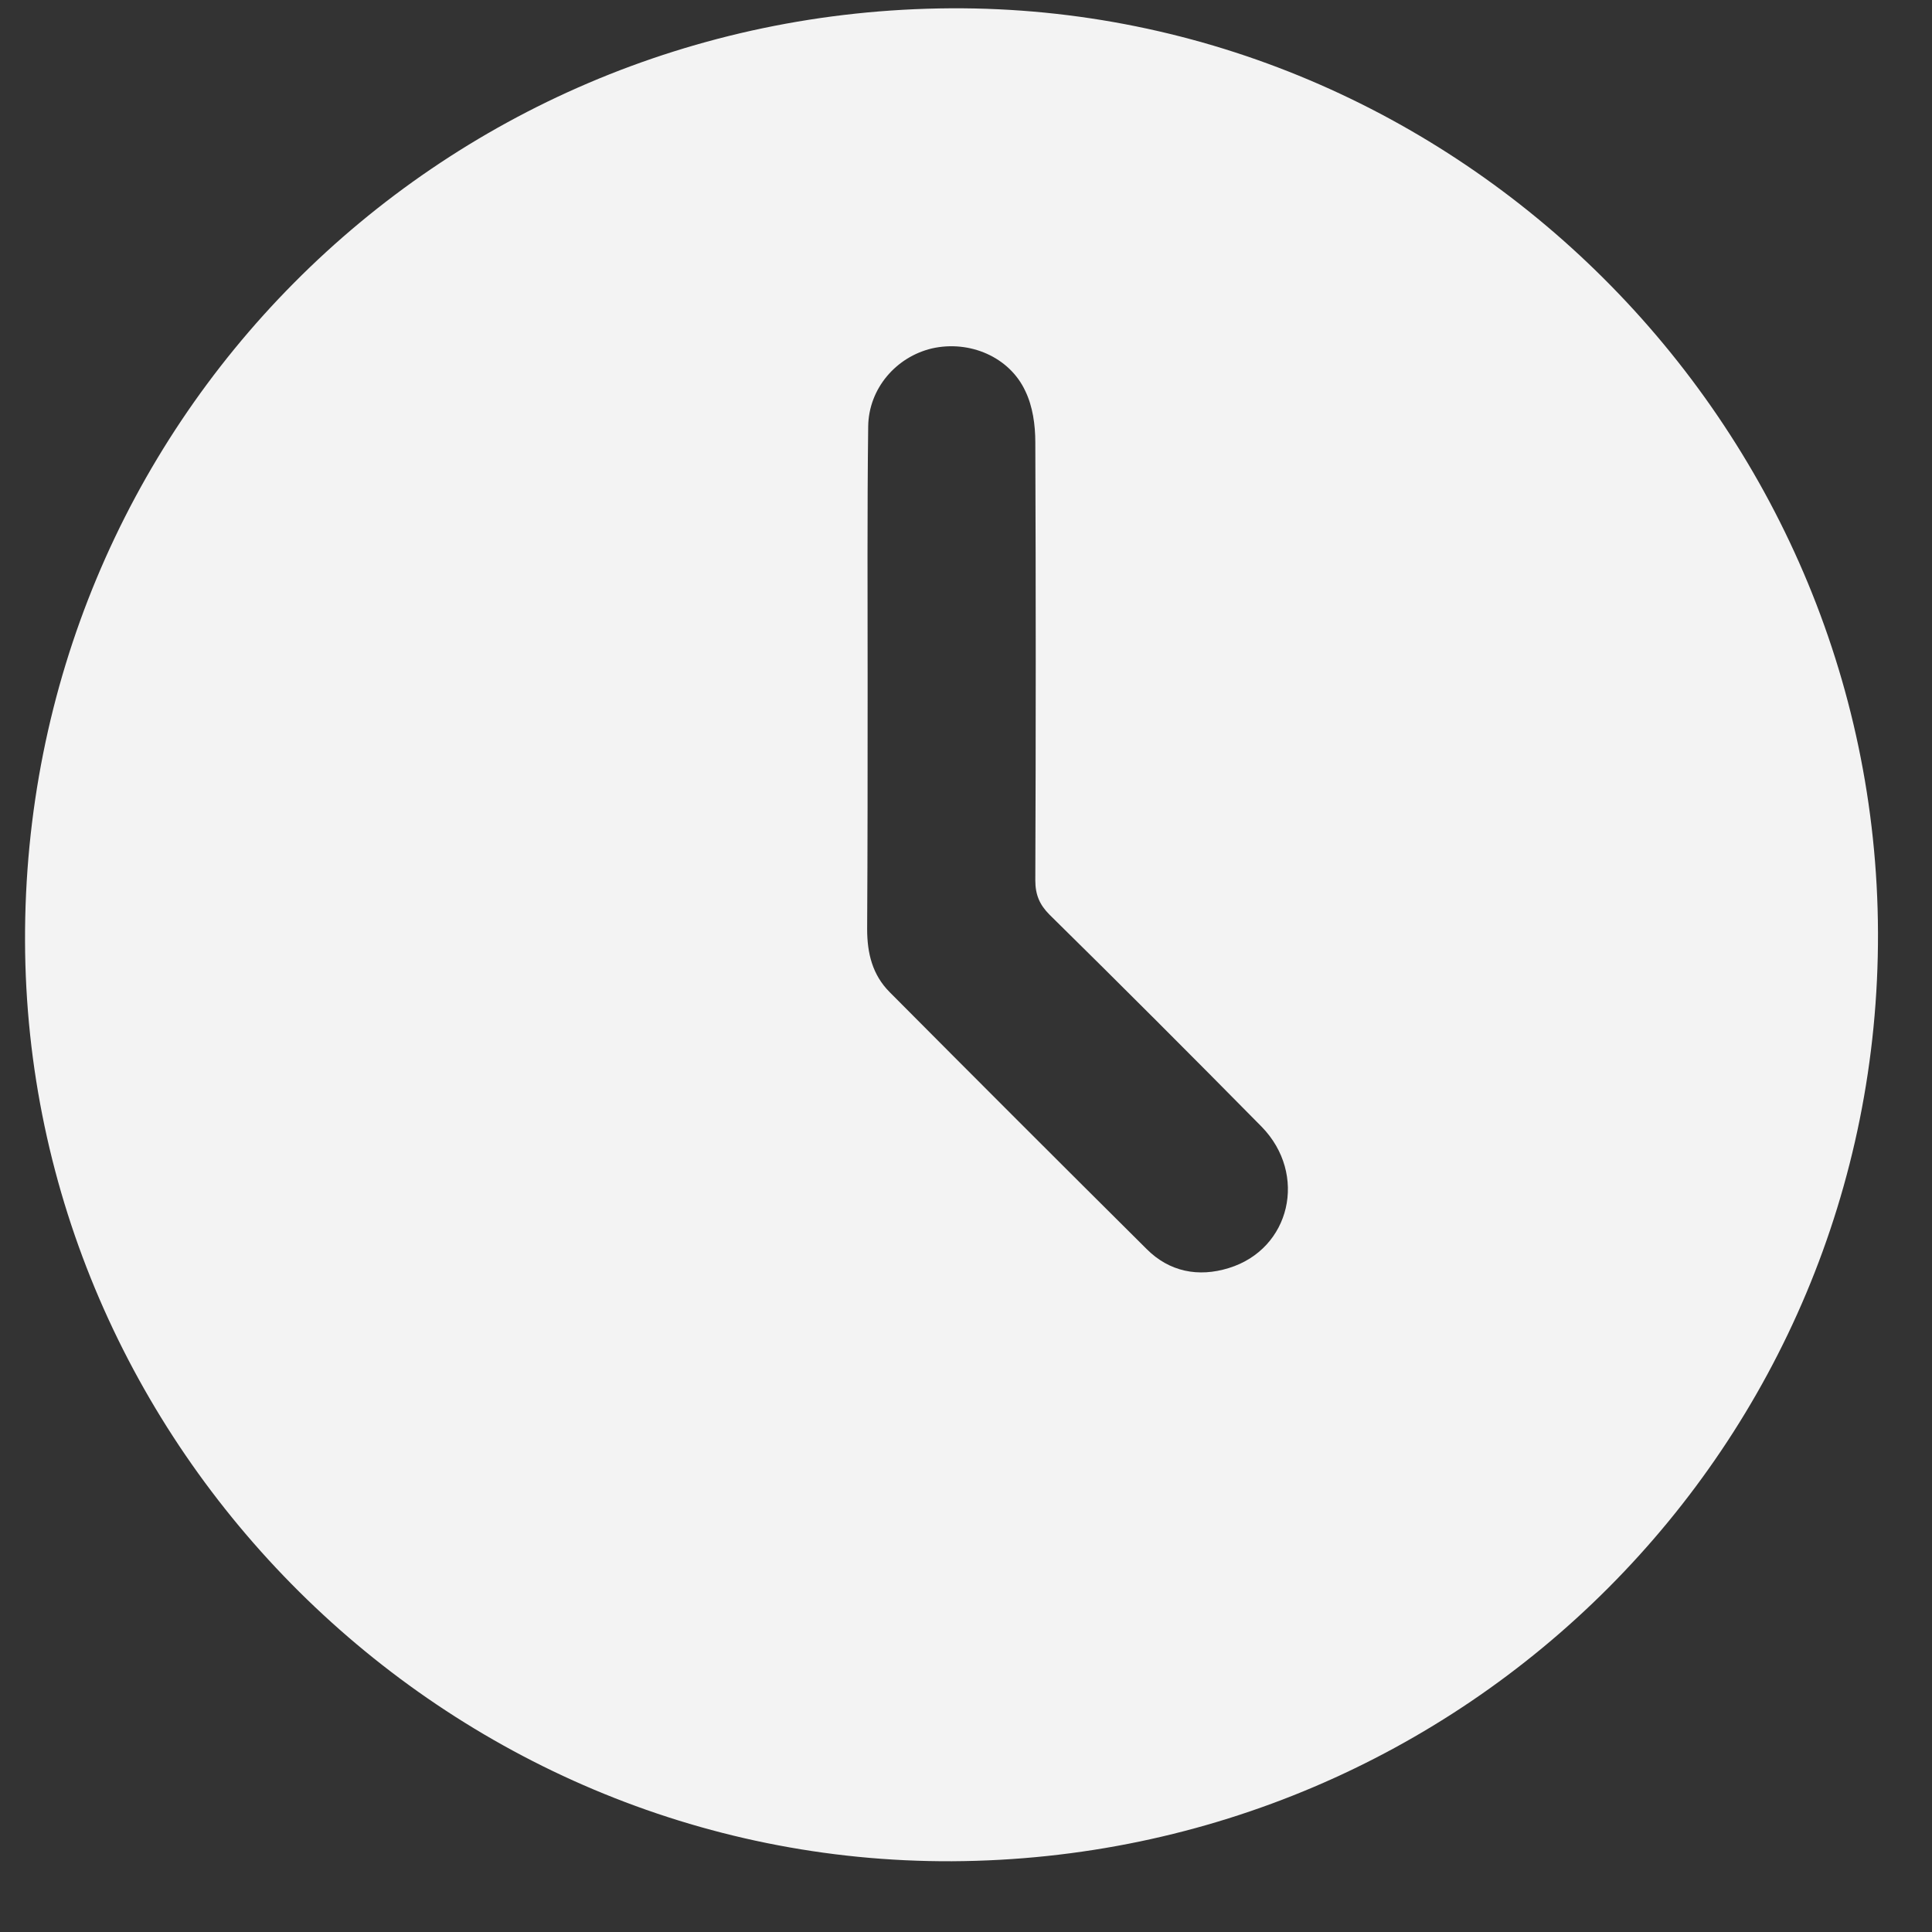 <svg width="24" height="24" viewBox="0 0 24 24" fill="none" xmlns="http://www.w3.org/2000/svg">
<rect x="0" y="0" width="24" height="24" fill="#333333" stroke="none"/>
<g clip-path="url(#clip0_3134_303)">
<path d="M11.826 23.121C5.538 23.148 0.33 17.979 0.311 11.691C0.291 5.297 5.407 0.142 11.813 0.103C18.102 0.07 23.309 5.258 23.329 11.586C23.349 17.94 18.213 23.088 11.826 23.121ZM10.778 8.474C10.778 9.496 10.778 10.518 10.772 11.54C10.772 11.841 10.837 12.11 11.053 12.326C12.115 13.394 13.176 14.455 14.244 15.516C14.525 15.798 14.886 15.87 15.265 15.752C16.032 15.516 16.248 14.586 15.672 13.996C14.8 13.112 13.923 12.234 13.038 11.363C12.914 11.239 12.861 11.114 12.861 10.937C12.868 9.123 12.868 7.308 12.861 5.494C12.861 5.278 12.829 5.048 12.737 4.858C12.54 4.433 12.043 4.223 11.578 4.328C11.132 4.433 10.791 4.826 10.785 5.297C10.772 6.352 10.778 7.413 10.778 8.474Z" fill="#F3F3F3"/>
</g>
<defs>
<clipPath id="clip0_3134_303">
<rect width="23.019" height="23.019" fill="white" transform="translate(0.311 0.103)"/>
</clipPath>
</defs>
</svg>
